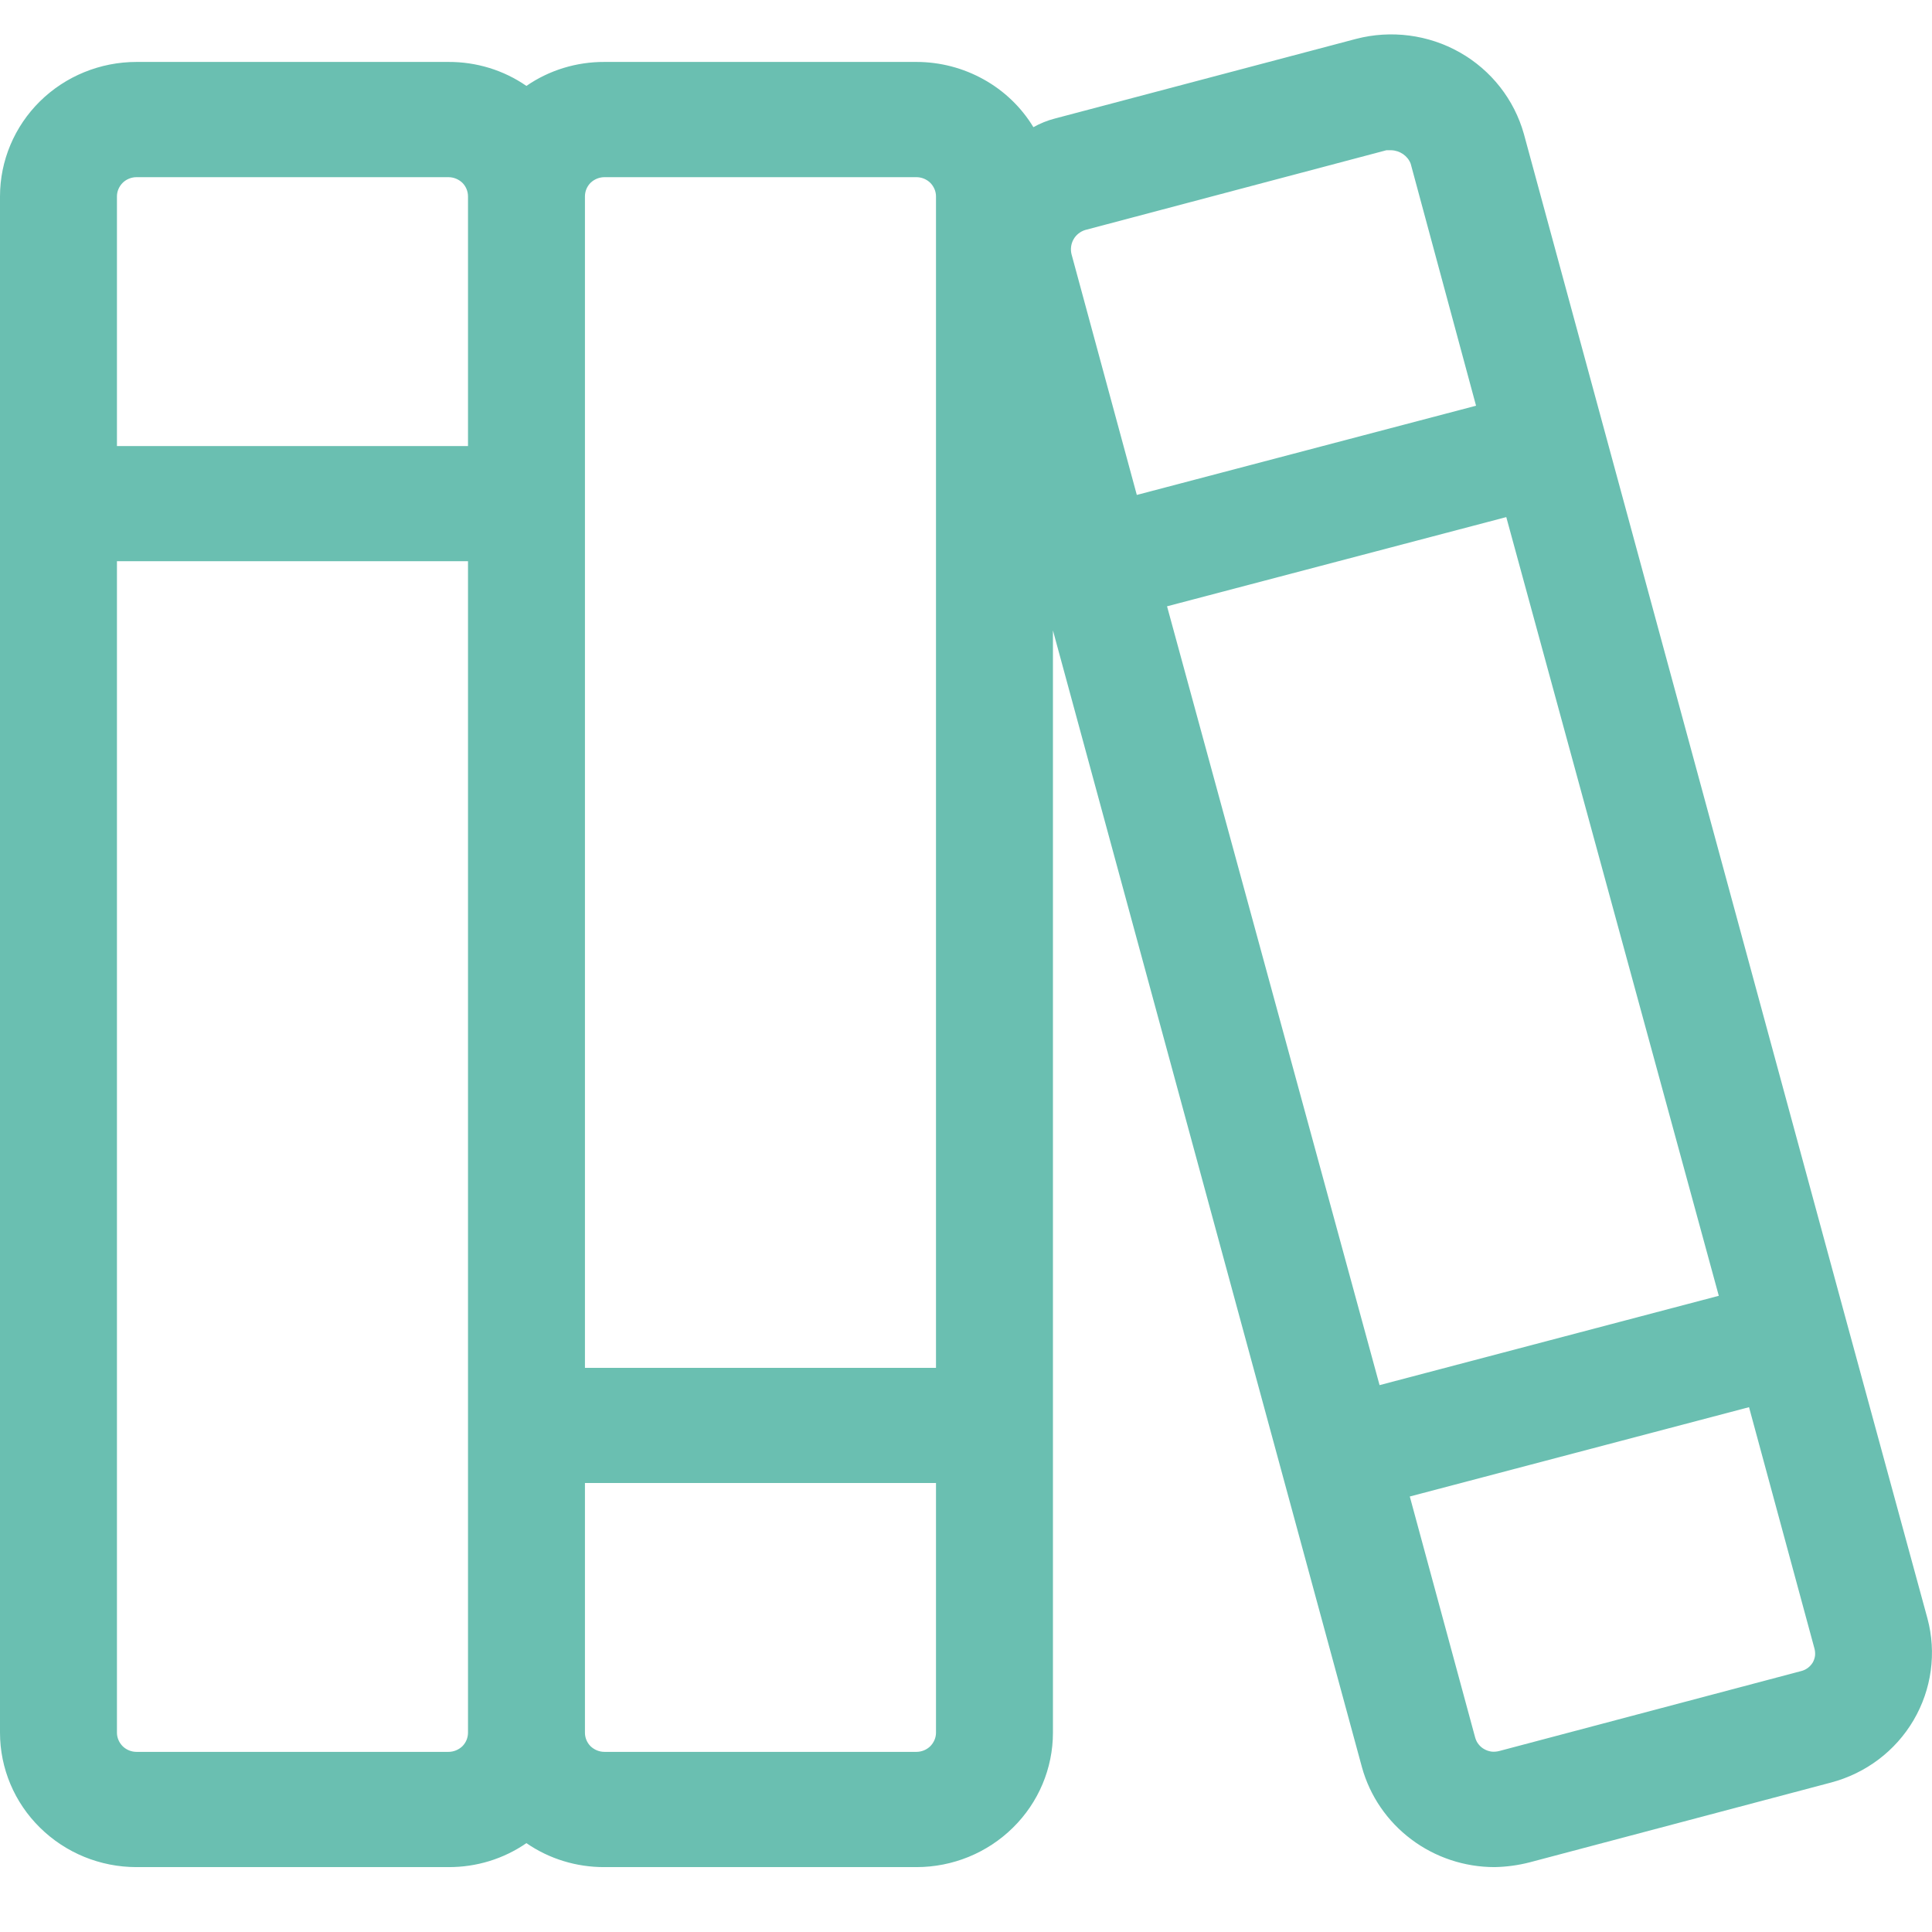 <svg width="17" height="17" viewBox="0 0 17 17" fill="none" xmlns="http://www.w3.org/2000/svg">
<path d="M16.96 14.241L16.248 11.63L13.409 1.179C13.324 0.876 13.122 0.618 12.845 0.461C12.569 0.305 12.241 0.262 11.933 0.342L9.282 1.043C9.216 1.06 9.152 1.086 9.093 1.119C8.987 0.944 8.836 0.799 8.656 0.699C8.475 0.598 8.271 0.545 8.064 0.545H5.319C5.073 0.544 4.833 0.617 4.632 0.756C4.431 0.617 4.192 0.544 3.946 0.545H1.201C0.882 0.545 0.577 0.67 0.352 0.891C0.127 1.113 0 1.414 0 1.728V15.246C0 15.56 0.127 15.861 0.352 16.082C0.577 16.304 0.882 16.429 1.201 16.429H3.946C4.192 16.43 4.431 16.357 4.632 16.218C4.833 16.357 5.073 16.43 5.319 16.429H8.064C8.383 16.429 8.688 16.304 8.913 16.082C9.138 15.861 9.265 15.56 9.265 15.246V5.547L11.984 15.55C12.054 15.803 12.206 16.025 12.417 16.184C12.628 16.343 12.886 16.429 13.151 16.429C13.255 16.427 13.359 16.413 13.46 16.387L16.111 15.685C16.418 15.604 16.679 15.407 16.838 15.136C16.997 14.865 17.041 14.543 16.96 14.241ZM10.269 5.335L13.254 4.55L15.124 11.402L12.139 12.188L10.269 5.335ZM9.445 2.108C9.467 2.068 9.504 2.038 9.548 2.024L12.199 1.322H12.242C12.279 1.323 12.315 1.335 12.346 1.356C12.376 1.377 12.4 1.406 12.413 1.441L12.988 3.57L10.003 4.355L9.428 2.235C9.418 2.192 9.424 2.147 9.445 2.108ZM5.319 1.559H8.064C8.109 1.559 8.153 1.577 8.185 1.608C8.217 1.64 8.236 1.683 8.236 1.728V12.036H5.147V1.728C5.147 1.683 5.165 1.64 5.197 1.608C5.23 1.577 5.273 1.559 5.319 1.559ZM1.201 1.559H3.946C3.992 1.559 4.035 1.577 4.068 1.608C4.1 1.64 4.118 1.683 4.118 1.728V3.925H1.029V1.728C1.029 1.683 1.048 1.64 1.08 1.608C1.112 1.577 1.156 1.559 1.201 1.559ZM3.946 15.415H1.201C1.156 15.415 1.112 15.397 1.08 15.366C1.048 15.334 1.029 15.291 1.029 15.246V4.938H4.118V15.246C4.118 15.291 4.1 15.334 4.068 15.366C4.035 15.397 3.992 15.415 3.946 15.415ZM8.064 15.415H5.319C5.273 15.415 5.23 15.397 5.197 15.366C5.165 15.334 5.147 15.291 5.147 15.246V13.049H8.236V15.246C8.236 15.291 8.217 15.334 8.185 15.366C8.153 15.397 8.109 15.415 8.064 15.415ZM15.845 14.705L13.194 15.407C13.172 15.413 13.149 15.415 13.126 15.413C13.104 15.41 13.081 15.403 13.062 15.392C13.041 15.381 13.024 15.366 13.01 15.348C12.996 15.331 12.986 15.31 12.98 15.288L12.405 13.168L15.39 12.382L15.965 14.503C15.971 14.524 15.973 14.546 15.971 14.568C15.968 14.59 15.961 14.611 15.95 14.63C15.938 14.649 15.923 14.665 15.905 14.678C15.887 14.691 15.867 14.7 15.845 14.705Z" fill="#6ABFB1"/>
</svg>
